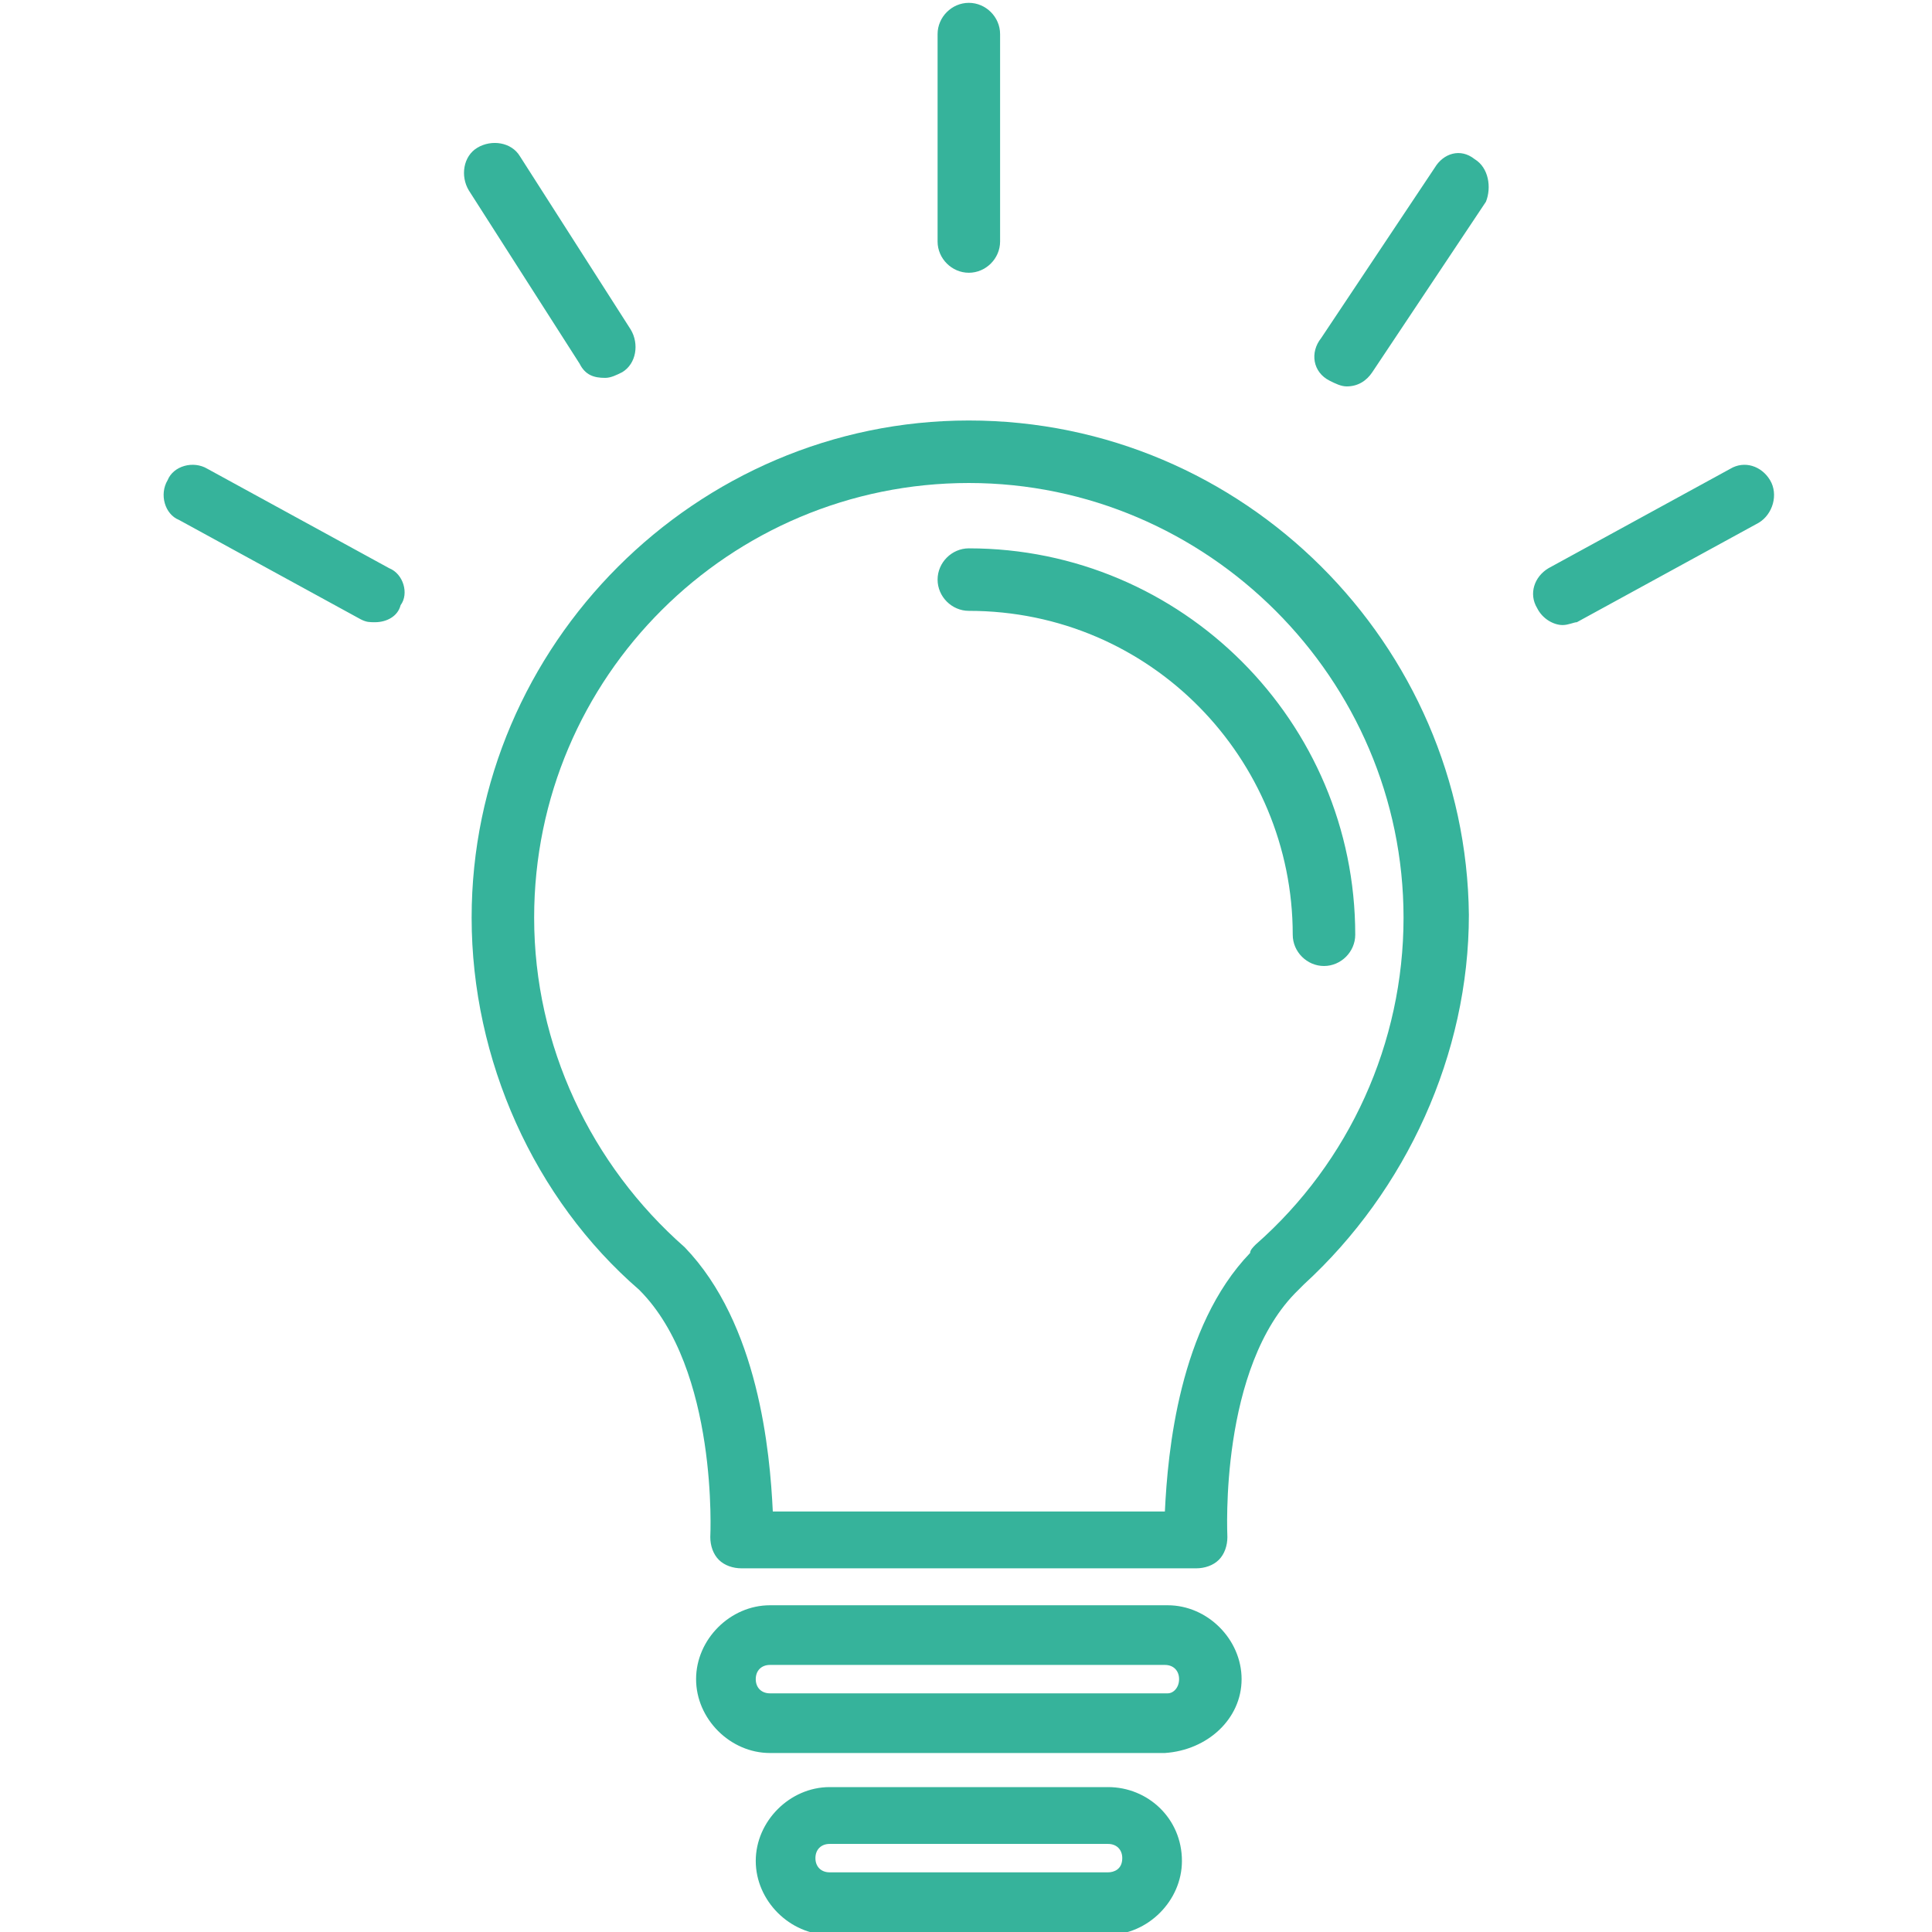 <svg id="Layer_1" xmlns="http://www.w3.org/2000/svg" viewBox="0 0 68 68"><style>.st0{fill:#36b39b}</style><path class="st0" d="M34.1 14.8c-9.6 0-17.5 7.9-17.5 17.5 0 5 2.2 9.9 5.9 13.1 2.8 2.8 2.5 8.7 2.5 8.7 0 .3.1.6.3.8.2.2.5.3.8.3h16c.3 0 .6-.1.8-.3s.3-.5.3-.8c0-.1-.3-6 2.5-8.7l.2-.2c3.6-3.3 5.8-8.1 5.8-13-.1-9.5-7.9-17.4-17.6-17.4zm10.1 29c-.1.1-.2.2-.2.3-2.5 2.6-2.9 7-3 9.1H27.2c-.1-2.1-.5-6.6-3.1-9.3-3.3-2.9-5.3-7.1-5.3-11.6 0-8.5 6.9-15.3 15.3-15.3s15.3 6.9 15.3 15.3c0 4.4-1.9 8.6-5.2 11.5z"/><path class="st0" d="M34.1 19.3c-.6 0-1.1.5-1.1 1.1s.5 1.1 1.1 1.1c6.4 0 11.4 5.2 11.4 11.4 0 .6.5 1.1 1.1 1.1.6 0 1.1-.5 1.1-1.1 0-7.5-6.1-13.6-13.6-13.6zm7 37.2h-14c-1.4 0-2.6 1.2-2.6 2.6 0 1.4 1.2 2.6 2.6 2.6H41c1.5-.1 2.7-1.2 2.7-2.6 0-1.4-1.2-2.6-2.6-2.6zm0 3.1h-14c-.3 0-.5-.2-.5-.5s.2-.5.5-.5H41c.3 0 .5.2.5.5s-.2.5-.4.5zM39 62.9h-9.8c-1.4 0-2.6 1.2-2.6 2.6 0 1.4 1.2 2.6 2.6 2.6H39c1.4 0 2.6-1.2 2.6-2.6 0-1.5-1.2-2.6-2.6-2.6zm0 3h-9.8c-.3 0-.5-.2-.5-.5s.2-.5.5-.5H39c.3 0 .5.2.5.5 0 .4-.3.5-.5.5zM34.1 9.6c.6 0 1.1-.5 1.1-1.1V1.2c0-.6-.5-1.1-1.1-1.1S33 .6 33 1.2v7.3c0 .6.5 1.1 1.1 1.1zm17.8-4c-.5-.4-1.1-.2-1.4.3l-4 6c-.4.5-.3 1.2.3 1.5.2.1.4.2.6.2.4 0 .7-.2.9-.5l4-6c.2-.5.1-1.2-.4-1.5zm-30.6 7.7c.2 0 .4-.1.6-.2.5-.3.6-1 .3-1.5l-3.9-6.1c-.3-.5-1-.6-1.5-.3s-.6 1-.3 1.5l3.9 6.1c.2.4.5.5.9.5zM13.7 20l-6.4-3.5c-.5-.3-1.2-.1-1.4.4-.3.5-.1 1.2.4 1.4l6.4 3.5c.2.1.3.1.5.1.4 0 .8-.2.9-.6.3-.4.1-1.1-.4-1.3zm48.6-3.1c-.3-.5-.9-.7-1.4-.4L54.5 20c-.5.3-.7.9-.4 1.4.2.4.6.6.9.6.2 0 .4-.1.5-.1l6.4-3.5c.5-.3.7-1 .4-1.5z"/></svg>